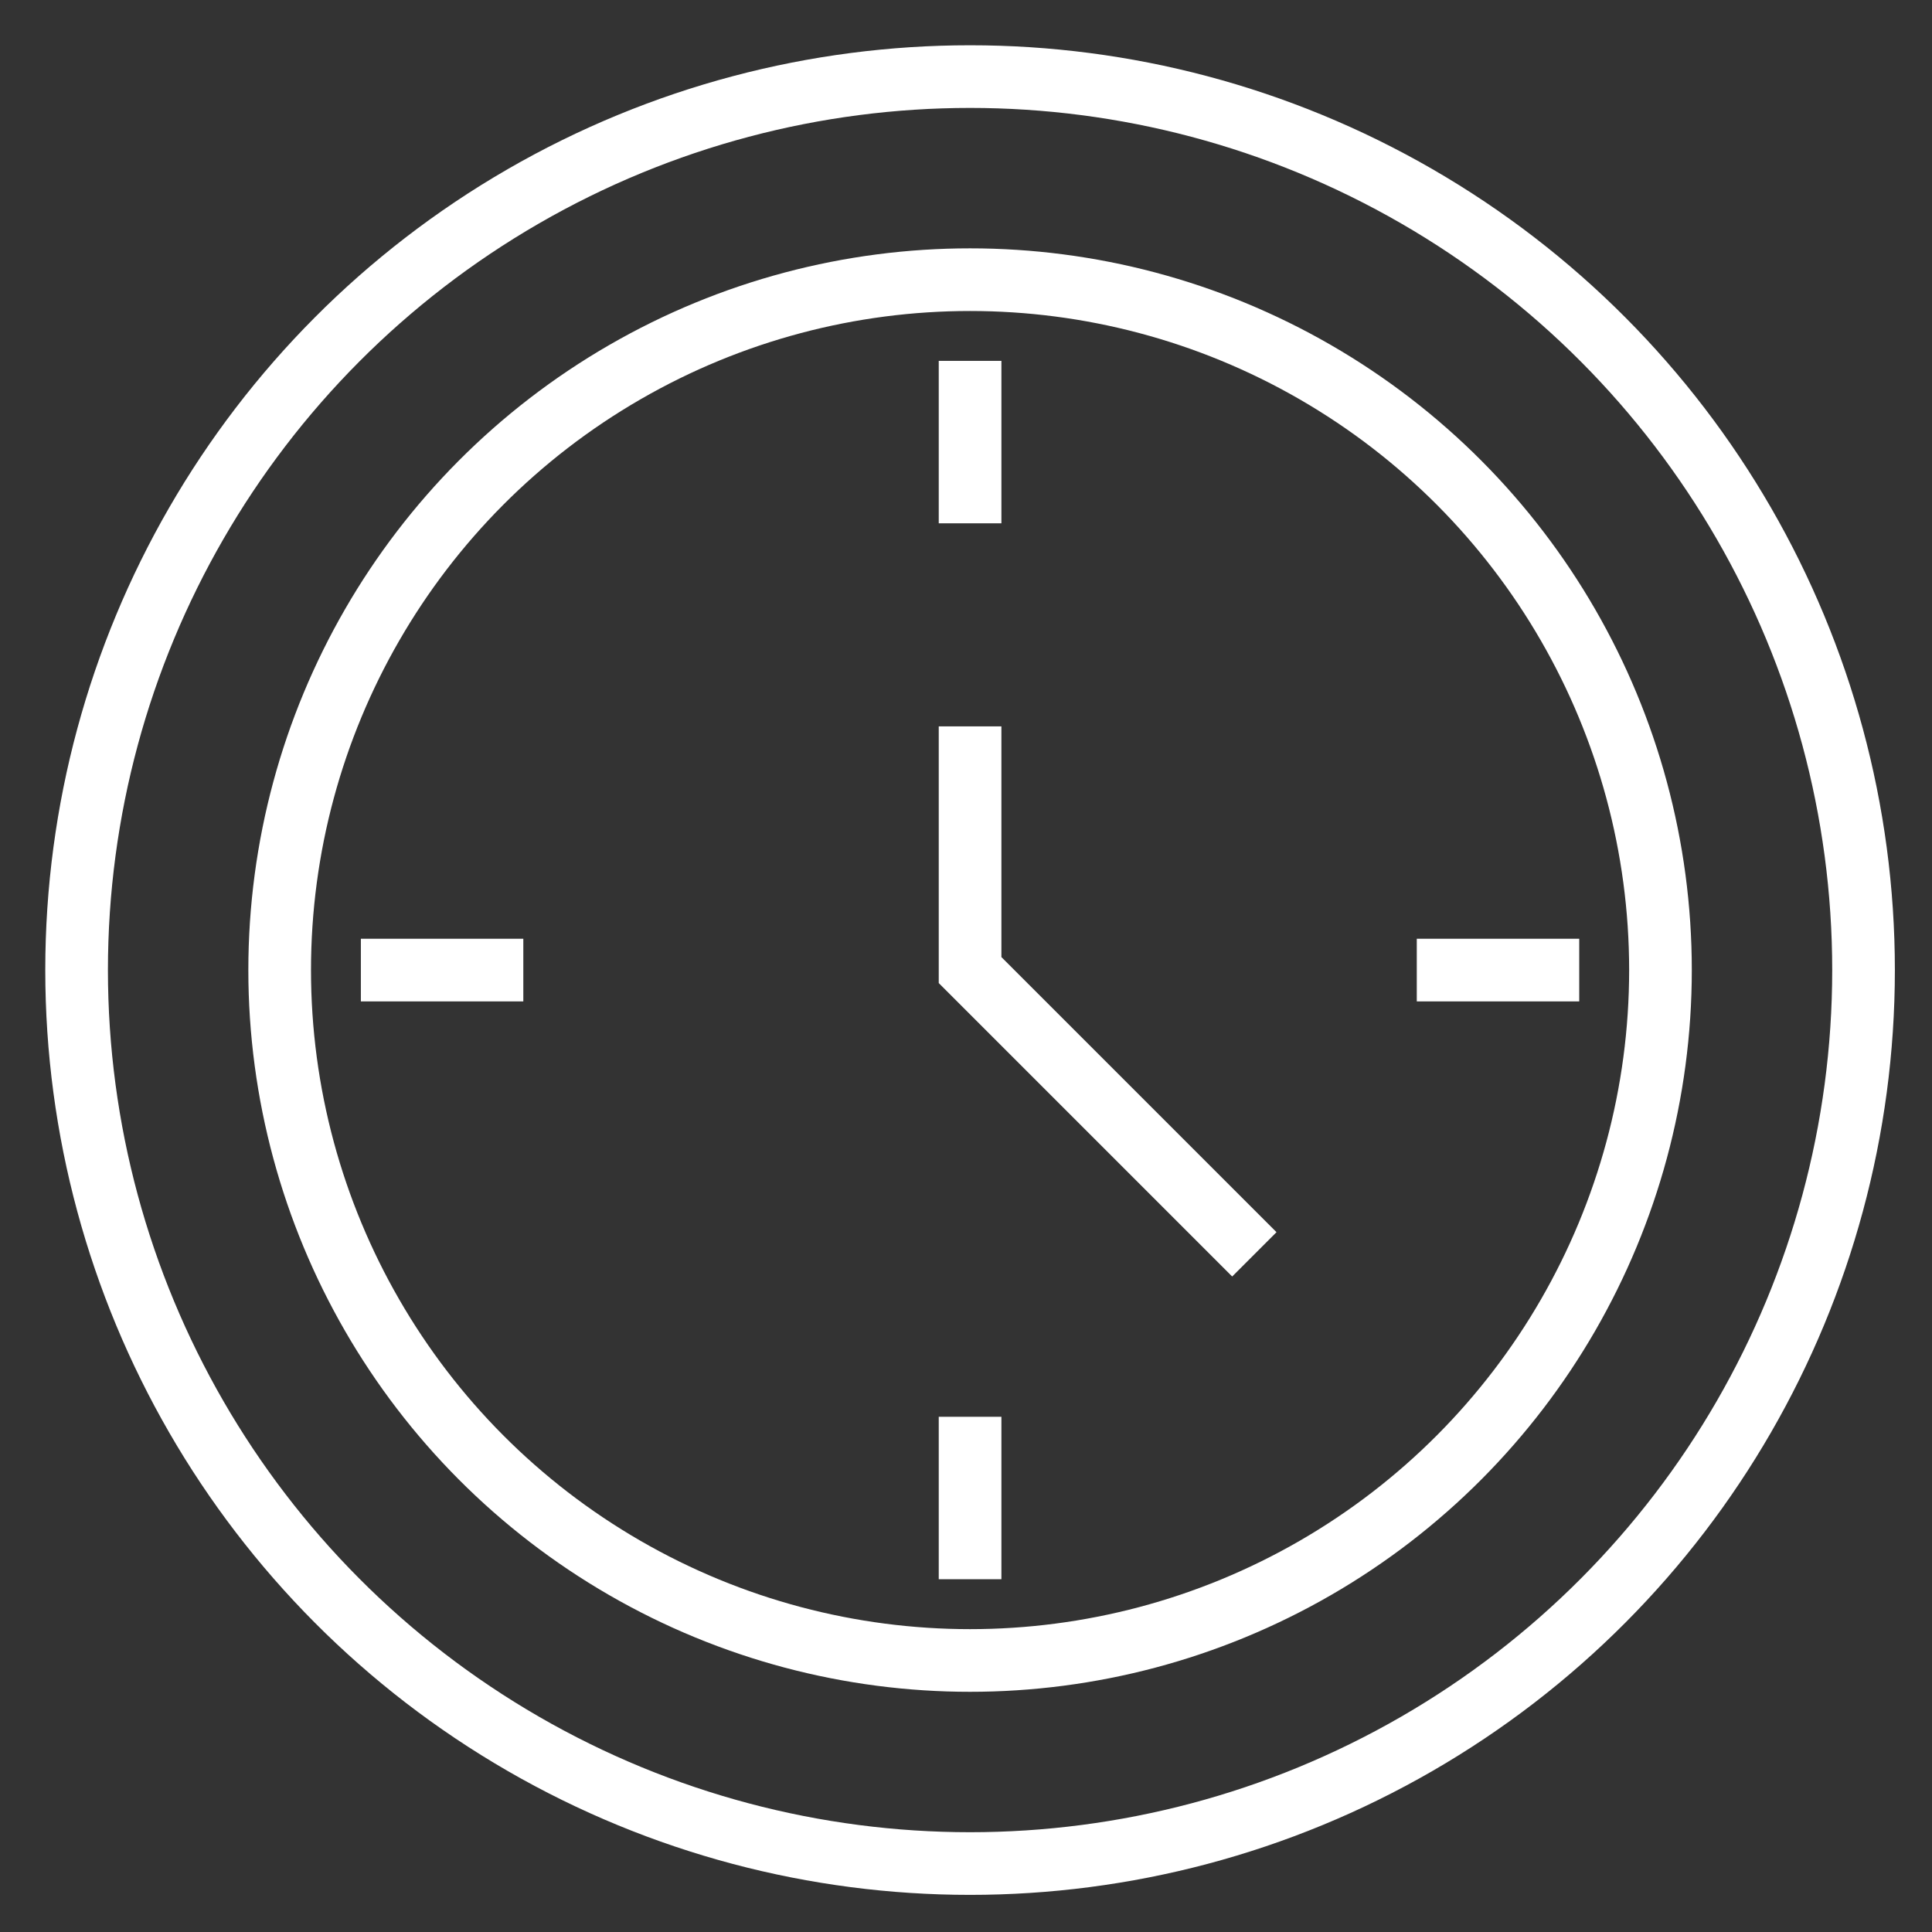 <?xml version="1.0" encoding="UTF-8"?>
<svg width="37px" height="37px" viewBox="0 0 37 37" version="1.1" xmlns="http://www.w3.org/2000/svg" xmlns:xlink="http://www.w3.org/1999/xlink">
    <rect x="0" y="0" width="37" height="37" fill="#333333" stroke="none"/>
    <!-- Generator: Sketch 52.6 (67491) - http://www.bohemiancoding.com/sketch -->
    <title>clock-white</title>
    <desc>Created with Sketch.</desc>
    <g id="Page-1" stroke="none" stroke-width="1" fill="none" fill-rule="evenodd">
        <g id="clock-white" transform="translate(1, 1)" stroke="#FFFFFF" stroke-width="1.2">
            <circle id="Oval" cx="17.578" cy="17.578" r="13.222"></circle>
            <circle id="Oval" cx="17.578" cy="17.578" r="17.111"></circle>
            <polyline id="Path" points="17.578 12.911 17.578 17.578 23.022 23.022"></polyline>
            <path d="M17.578,5.911 L17.578,9.022" id="Path"></path>
            <path d="M17.578,26.133 L17.578,29.244" id="Path"></path>
            <path d="M5.911,17.578 L9.022,17.578" id="Path"></path>
            <path d="M26.133,17.578 L29.244,17.578" id="Path"></path>
        </g>
    </g>
</svg>